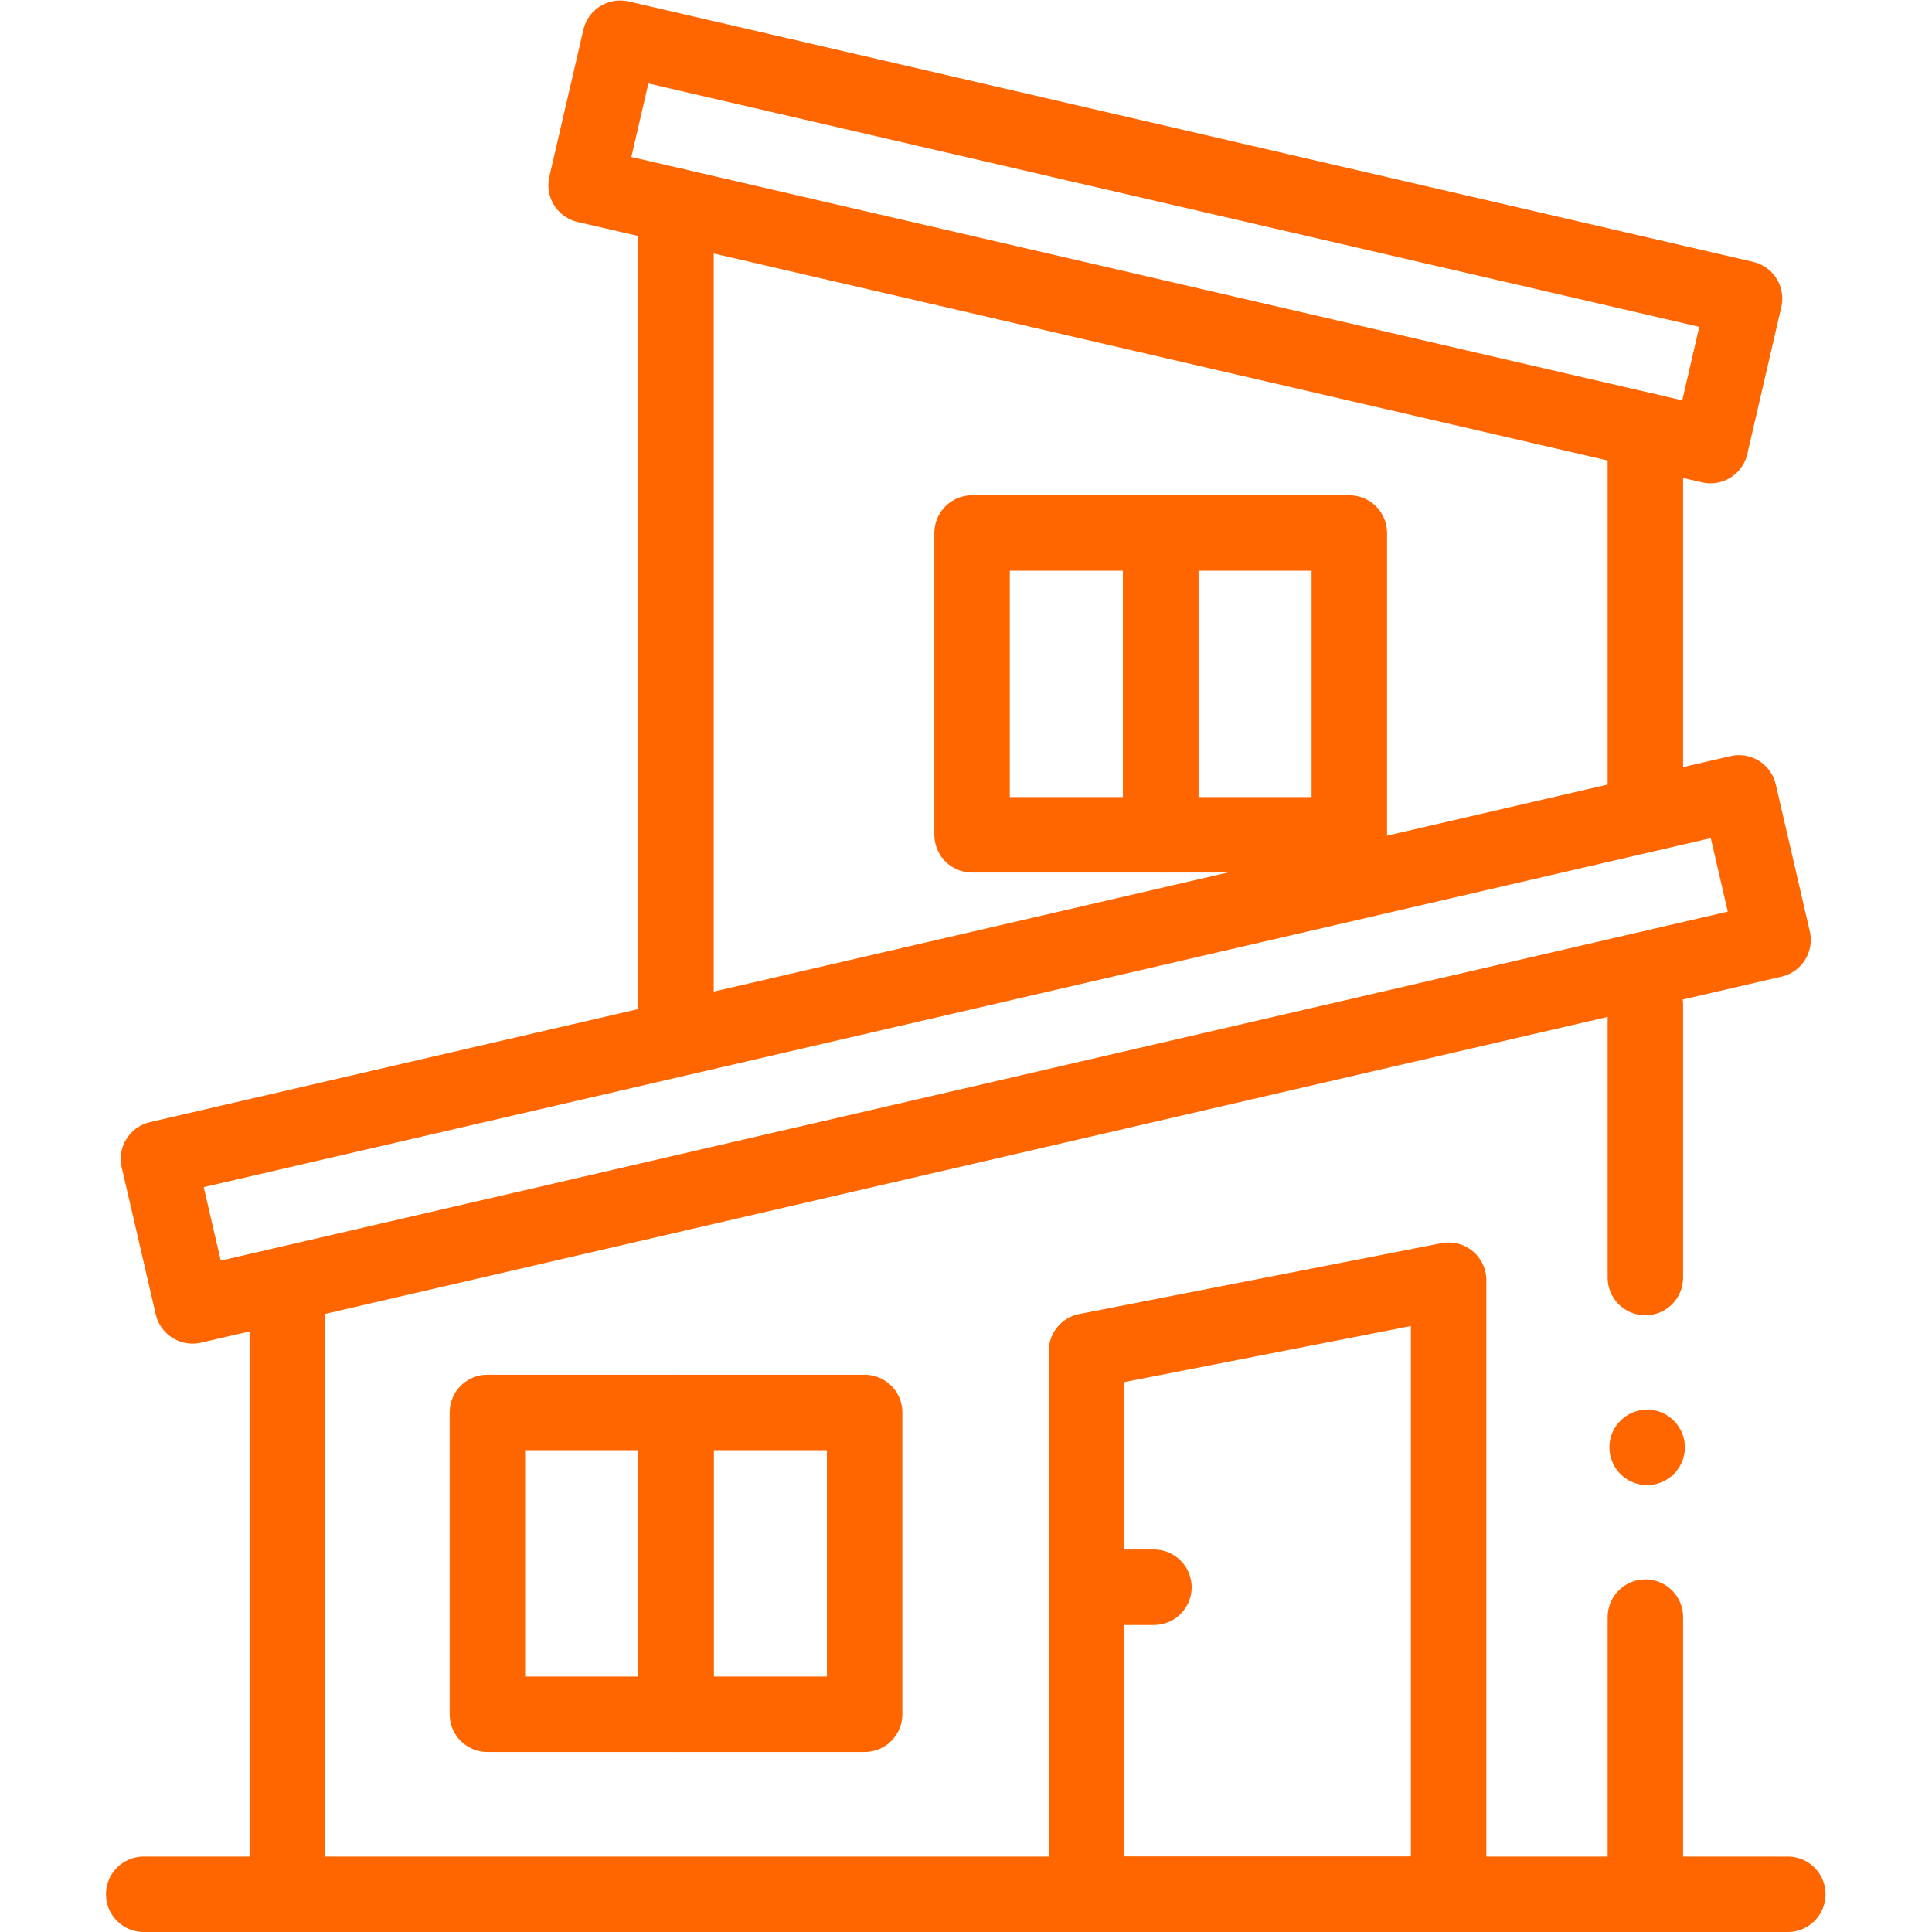<svg xmlns="http://www.w3.org/2000/svg" xmlns:svg="http://www.w3.org/2000/svg" xmlns:xlink="http://www.w3.org/1999/xlink" xmlns:svgjs="http://svgjs.dev/svgjs" id="svg5235" xml:space="preserve" width="300" height="300" viewBox="0 0 682.667 682.667"><g transform="matrix(1,0,0,1,0,0)"><defs id="defs5239"><clipPath clipPathUnits="userSpaceOnUse" id="clipPath5255"><path d="M 0,512 H 512 V 0 H 0 Z" id="path5253" fill="#ff6600ff" data-original-color="#000000ff" stroke="none"></path></clipPath><clipPath clipPathUnits="userSpaceOnUse" id="clipPath5271"><path d="M 0,512 H 512 V 0 H 0 Z" id="path5269" fill="#ff6600ff" data-original-color="#000000ff" stroke="none"></path></clipPath><clipPath clipPathUnits="userSpaceOnUse" id="clipPath5303"><path d="M 0,512 H 512 V 0 H 0 Z" id="path5301" fill="#ff6600ff" data-original-color="#000000ff" stroke="none"></path></clipPath></defs><g id="g5241" transform="matrix(1.333,0,0,-1.333,0,682.667)"><path d="m 307.675,290.839 h -50 v 80 h 50 z" style="stroke-linecap: round; stroke-linejoin: round; stroke-miterlimit: 10; stroke-dasharray: none; stroke-opacity: 1;" id="path5243" fill="none" stroke="#ff6600ff" data-original-stroke-color="#000000ff" stroke-width="20" data-original-stroke-width="20"></path><path d="m 357.675,290.839 h -50 v 80 h 50 z" style="stroke-linecap: round; stroke-linejoin: round; stroke-miterlimit: 10; stroke-dasharray: none; stroke-opacity: 1;" id="path5245" fill="none" stroke="#ff6600ff" data-original-stroke-color="#000000ff" stroke-width="20" data-original-stroke-width="20"></path><path d="m 179.196,57.718 h -50 v 80 h 50 z" style="stroke-linecap: round; stroke-linejoin: round; stroke-miterlimit: 10; stroke-dasharray: none; stroke-opacity: 1;" id="path5247" fill="none" stroke="#ff6600ff" data-original-stroke-color="#000000ff" stroke-width="20" data-original-stroke-width="20"></path><g id="g5249"><g id="g5251" clip-path="url(#clipPath5255)"><g id="g5257" transform="translate(384,10)"><path d="M 0,0 H -96 V 144 L 0,162.771 Z" style="stroke-linecap: round; stroke-linejoin: round; stroke-miterlimit: 10; stroke-dasharray: none; stroke-opacity: 1;" id="path5259" fill="none" stroke="#ff6600ff" data-original-stroke-color="#000000ff" stroke-width="20" data-original-stroke-width="20"></path></g></g></g><g id="g5261" transform="translate(51.027,165.966)"><path d="m 0,0 -9.023,38.969 418.968,97.023 9.024,-38.969 z" style="stroke-linecap: round; stroke-linejoin: round; stroke-miterlimit: 10; stroke-dasharray: none; stroke-opacity: 1;" id="path5263" fill="none" stroke="#ff6600ff" data-original-stroke-color="#000000ff" stroke-width="20" data-original-stroke-width="20"></path></g><g id="g5265"><g id="g5267" clip-path="url(#clipPath5271)"><g id="g5273" transform="translate(453.419,394.008)"><path d="m 0,0 -298.06,69.024 9.025,38.968 L 9.023,38.968 Z" style="stroke-linecap: round; stroke-linejoin: round; stroke-miterlimit: 10; stroke-dasharray: none; stroke-opacity: 1;" id="path5275" fill="none" stroke="#ff6600ff" data-original-stroke-color="#000000ff" stroke-width="20" data-original-stroke-width="20"></path></g><g id="g5277" transform="translate(76.152,169.166)"><path d="M 0,0 V -159.166" style="stroke-linecap: round; stroke-linejoin: round; stroke-miterlimit: 10; stroke-dasharray: none; stroke-opacity: 1;" id="path5279" fill="none" stroke="#ff6600ff" data-original-stroke-color="#000000ff" stroke-width="20" data-original-stroke-width="20"></path></g><g id="g5281" transform="translate(436.152,83.467)"><path d="M 0,0 V -73.467" style="stroke-linecap: round; stroke-linejoin: round; stroke-miterlimit: 10; stroke-dasharray: none; stroke-opacity: 1;" id="path5283" fill="none" stroke="#ff6600ff" data-original-stroke-color="#000000ff" stroke-width="20" data-original-stroke-width="20"></path></g></g></g><g id="g5285" transform="translate(436.152,245.789)"><path d="M 0,0 V -72.322" style="stroke-linecap: round; stroke-linejoin: round; stroke-miterlimit: 10; stroke-dasharray: none; stroke-opacity: 1;" id="path5287" fill="none" stroke="#ff6600ff" data-original-stroke-color="#000000ff" stroke-width="20" data-original-stroke-width="20"></path></g><g id="g5289" transform="translate(179.196,457.512)"><path d="M 0,0 V -219.794" style="stroke-linecap: round; stroke-linejoin: round; stroke-miterlimit: 10; stroke-dasharray: none; stroke-opacity: 1;" id="path5291" fill="none" stroke="#ff6600ff" data-original-stroke-color="#000000ff" stroke-width="20" data-original-stroke-width="20"></path></g><g id="g5293" transform="translate(436.152,398.007)"><path d="M 0,0 V -100.411" style="stroke-linecap: round; stroke-linejoin: round; stroke-miterlimit: 10; stroke-dasharray: none; stroke-opacity: 1;" id="path5295" fill="none" stroke="#ff6600ff" data-original-stroke-color="#000000ff" stroke-width="20" data-original-stroke-width="20"></path></g><g id="g5297"><g id="g5299" clip-path="url(#clipPath5303)"><g id="g5305" transform="translate(38.09,10)"><path d="M 0,0 H 435.82" style="stroke-linecap: round; stroke-linejoin: round; stroke-miterlimit: 10; stroke-dasharray: none; stroke-opacity: 1;" id="path5307" fill="none" stroke="#ff6600ff" data-original-stroke-color="#000000ff" stroke-width="20" data-original-stroke-width="20"></path></g></g></g><path d="m 229.196,57.718 h -50 v 80 h 50 z" style="stroke-linecap: round; stroke-linejoin: round; stroke-miterlimit: 10; stroke-dasharray: none; stroke-opacity: 1;" id="path5309" fill="none" stroke="#ff6600ff" data-original-stroke-color="#000000ff" stroke-width="20" data-original-stroke-width="20"></path><g id="g5311" transform="translate(296.499,91.386)"><path d="M 0,0 H 9.385" style="stroke-linecap: round; stroke-linejoin: round; stroke-miterlimit: 10; stroke-dasharray: none; stroke-opacity: 1;" id="path5313" fill="none" stroke="#ff6600ff" data-original-stroke-color="#000000ff" stroke-width="20" data-original-stroke-width="20"></path></g><g id="g5315" transform="translate(436.619,128.467)"><path d="M 0,0 V 0" style="stroke-linecap: round; stroke-linejoin: round; stroke-miterlimit: 10; stroke-dasharray: none; stroke-opacity: 1;" id="path5317" fill="none" stroke="#ff6600ff" data-original-stroke-color="#000000ff" stroke-width="20" data-original-stroke-width="20"></path></g></g></g></svg>